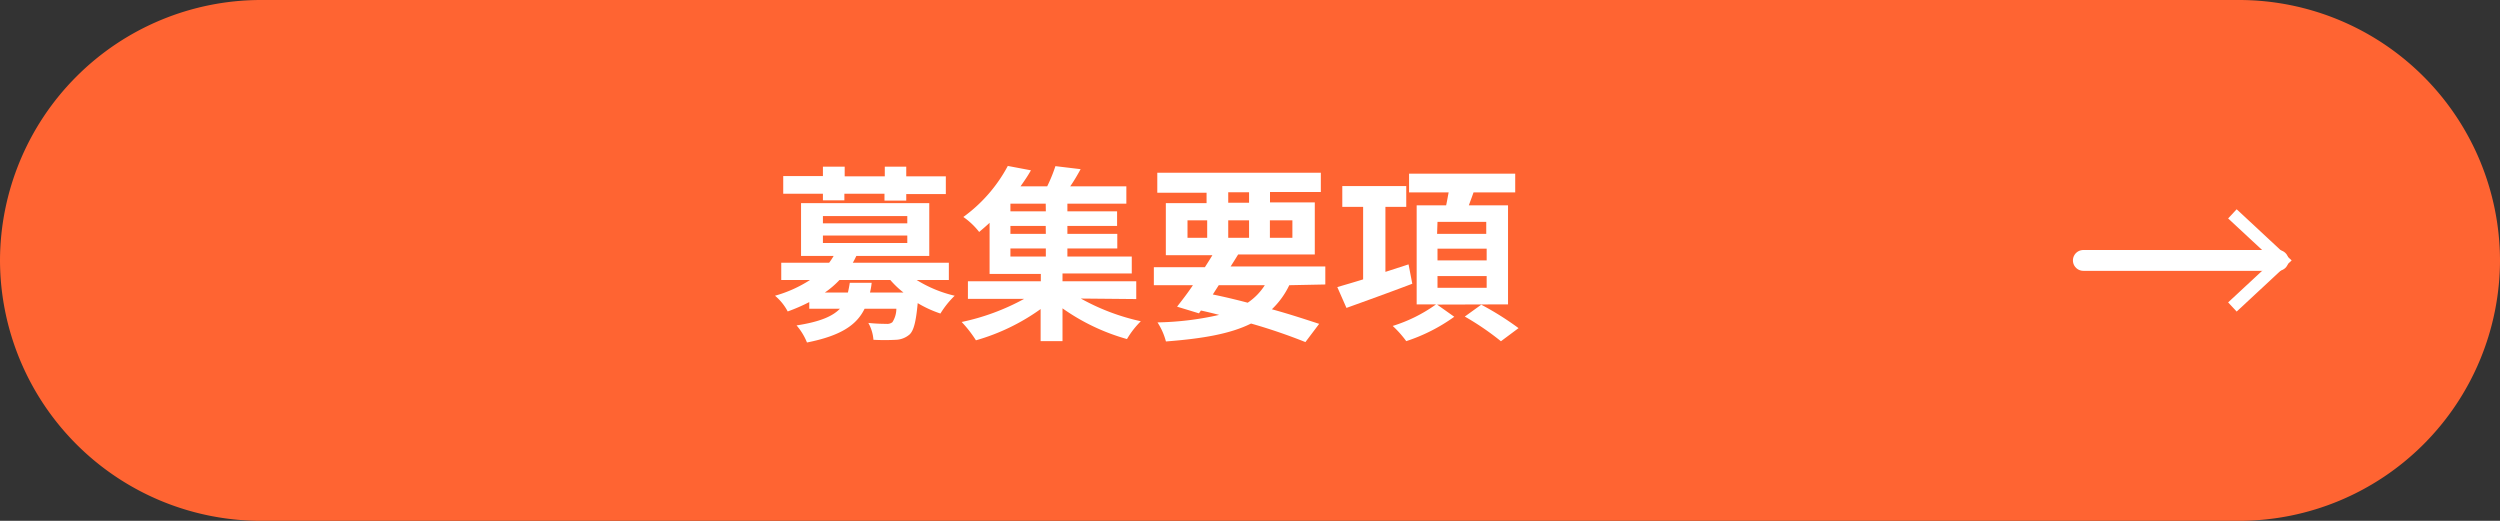 <svg xmlns="http://www.w3.org/2000/svg" viewBox="0 0 240 50"><rect x="0" y="0" width="240" height="50" fill="#333333" stroke="none"/><defs><style>.cls-1{fill:#ff6432;}.cls-2{fill:#fff;}.cls-3{fill:none;stroke:#fff;stroke-linecap:round;stroke-linejoin:round;stroke-width:2px;}</style></defs><title>top-13</title><g id="Layer_2" data-name="Layer 2"><g id="design"><g id="_2" data-name="2"><path class="cls-1" d="M240,25a25.07,25.07,0,0,1-25,25H25A25.07,25.07,0,0,1,0,25H0A25.07,25.07,0,0,1,25,0H215a25.07,25.07,0,0,1,25,25Z"/><path class="cls-2" d="M88,26.88a12.09,12.09,0,0,0,3.65,1.51,8.72,8.72,0,0,0-1.37,1.71,11,11,0,0,1-2.18-1c-.16,1.75-.37,2.61-.77,3a2.12,2.12,0,0,1-1.31.52,20.91,20.91,0,0,1-2.17,0A3.88,3.88,0,0,0,83.36,31a16.66,16.66,0,0,0,1.73.09.79.79,0,0,0,.58-.16,2.39,2.39,0,0,0,.38-1.29H83c-.76,1.56-2.27,2.59-5.53,3.24a5.82,5.82,0,0,0-1-1.64c2.22-.34,3.46-.87,4.16-1.6H77.69V29a17.18,17.18,0,0,1-2.07.9,5,5,0,0,0-1.22-1.51,12.25,12.25,0,0,0,3.36-1.51H75V25.22h4.6a6.64,6.64,0,0,0,.43-.65H76.9V19.5H89.21v5.07h-7c-.11.22-.21.44-.34.65h9.22v1.66ZM79,18.6H75.19V16.9H79V16h2.09v.93h3.85V16H87v.93h3.8v1.7H87v.63H84.91V18.6H81.06v.63H79Zm0,2.84h8.1v-.7H79Zm0,1.89h8.1v-.72H79Zm4.68,3.82a6.94,6.94,0,0,1-.16.93h3.21a9,9,0,0,1-1.26-1.2H80.59a8.73,8.73,0,0,1-1.4,1.2H81.4q.1-.42.18-.93Z"/><path class="cls-2" d="M103.76,28.66a21,21,0,0,0,5.76,2.18,8.29,8.29,0,0,0-1.33,1.71A20.11,20.11,0,0,1,102,29.6v3.15H99.9V29.67a20.09,20.09,0,0,1-6.21,3,11.42,11.42,0,0,0-1.37-1.76,21.73,21.73,0,0,0,6-2.22H92.92V27h7v-.7H95V21.39c-.32.3-.66.59-1,.88a6.89,6.89,0,0,0-1.52-1.44,14.43,14.43,0,0,0,4.27-4.9l2.22.42c-.29.52-.62,1-1,1.54h2.56a15,15,0,0,0,.79-1.94l2.42.29c-.31.57-.65,1.15-1,1.65h5.39v1.66h-5.66v.74h4.77v1.4h-4.77v.76h4.79v1.4h-4.79v.78h6.18v1.62H102V27h7.08v1.71Zm-3.37-9.11H97v.74h3.4Zm0,2.14H97v.76h3.4ZM97,24.63h3.4v-.78H97Z"/><path class="cls-2" d="M123.77,27.38a7.84,7.84,0,0,1-1.67,2.31c1.75.48,3.31,1,4.54,1.4l-1.32,1.75a53.6,53.6,0,0,0-5.22-1.78c-2,1-4.68,1.45-8.17,1.72a6.33,6.33,0,0,0-.81-1.83,28.71,28.71,0,0,0,5.92-.72c-.58-.15-1.15-.29-1.75-.42l-.19.27L113,29.44c.45-.58,1-1.28,1.52-2.06h-3.75V25.65h4.9c.25-.39.49-.77.72-1.15h-4.47v-5h3.91v-1h-4.73V16.58H126.8v1.85h-4.88v1h4.3v5h-7.36c-.23.38-.47.76-.72,1.15h9.09v1.73ZM114,22.83h1.89V21.15H114Zm2.43,5.44c1.12.23,2.25.5,3.35.79a5.71,5.71,0,0,0,1.64-1.68H117Zm1.48-8.81h2v-1h-2Zm2,3.37V21.15h-2v1.68Zm2-1.68v1.68h2.16V21.15Z"/><path class="cls-2" d="M135.58,27.24c-2.18.83-4.52,1.67-6.32,2.32l-.88-2c.68-.2,1.55-.45,2.48-.74V19.86h-2v-2H135v2h-2V26.1l2.22-.72Zm2.38,2,1.65,1.17A16.87,16.87,0,0,1,135,32.75a10.18,10.18,0,0,0-1.3-1.46,14.44,14.44,0,0,0,4.16-2.07H136V19.71h2.83c.09-.41.16-.84.24-1.24h-3.8v-1.8h10.19v1.8h-4c-.15.43-.31.85-.45,1.24h3.76v9.51Zm0-6.79h4.72V21.3H138ZM138,25h4.72V23.87H138Zm0,2.63h4.72V26.5H138Zm4.2,1.62a28.32,28.32,0,0,1,3.58,2.25l-1.69,1.26a26,26,0,0,0-3.47-2.37Z"/><line class="cls-3" x1="200" y1="25" x2="218.7" y2="25"/><polygon class="cls-2" points="214.72 29.91 213.9 29.03 218.24 25 213.9 20.97 214.72 20.09 220 25 214.72 29.91"/></g></g></g></svg>
